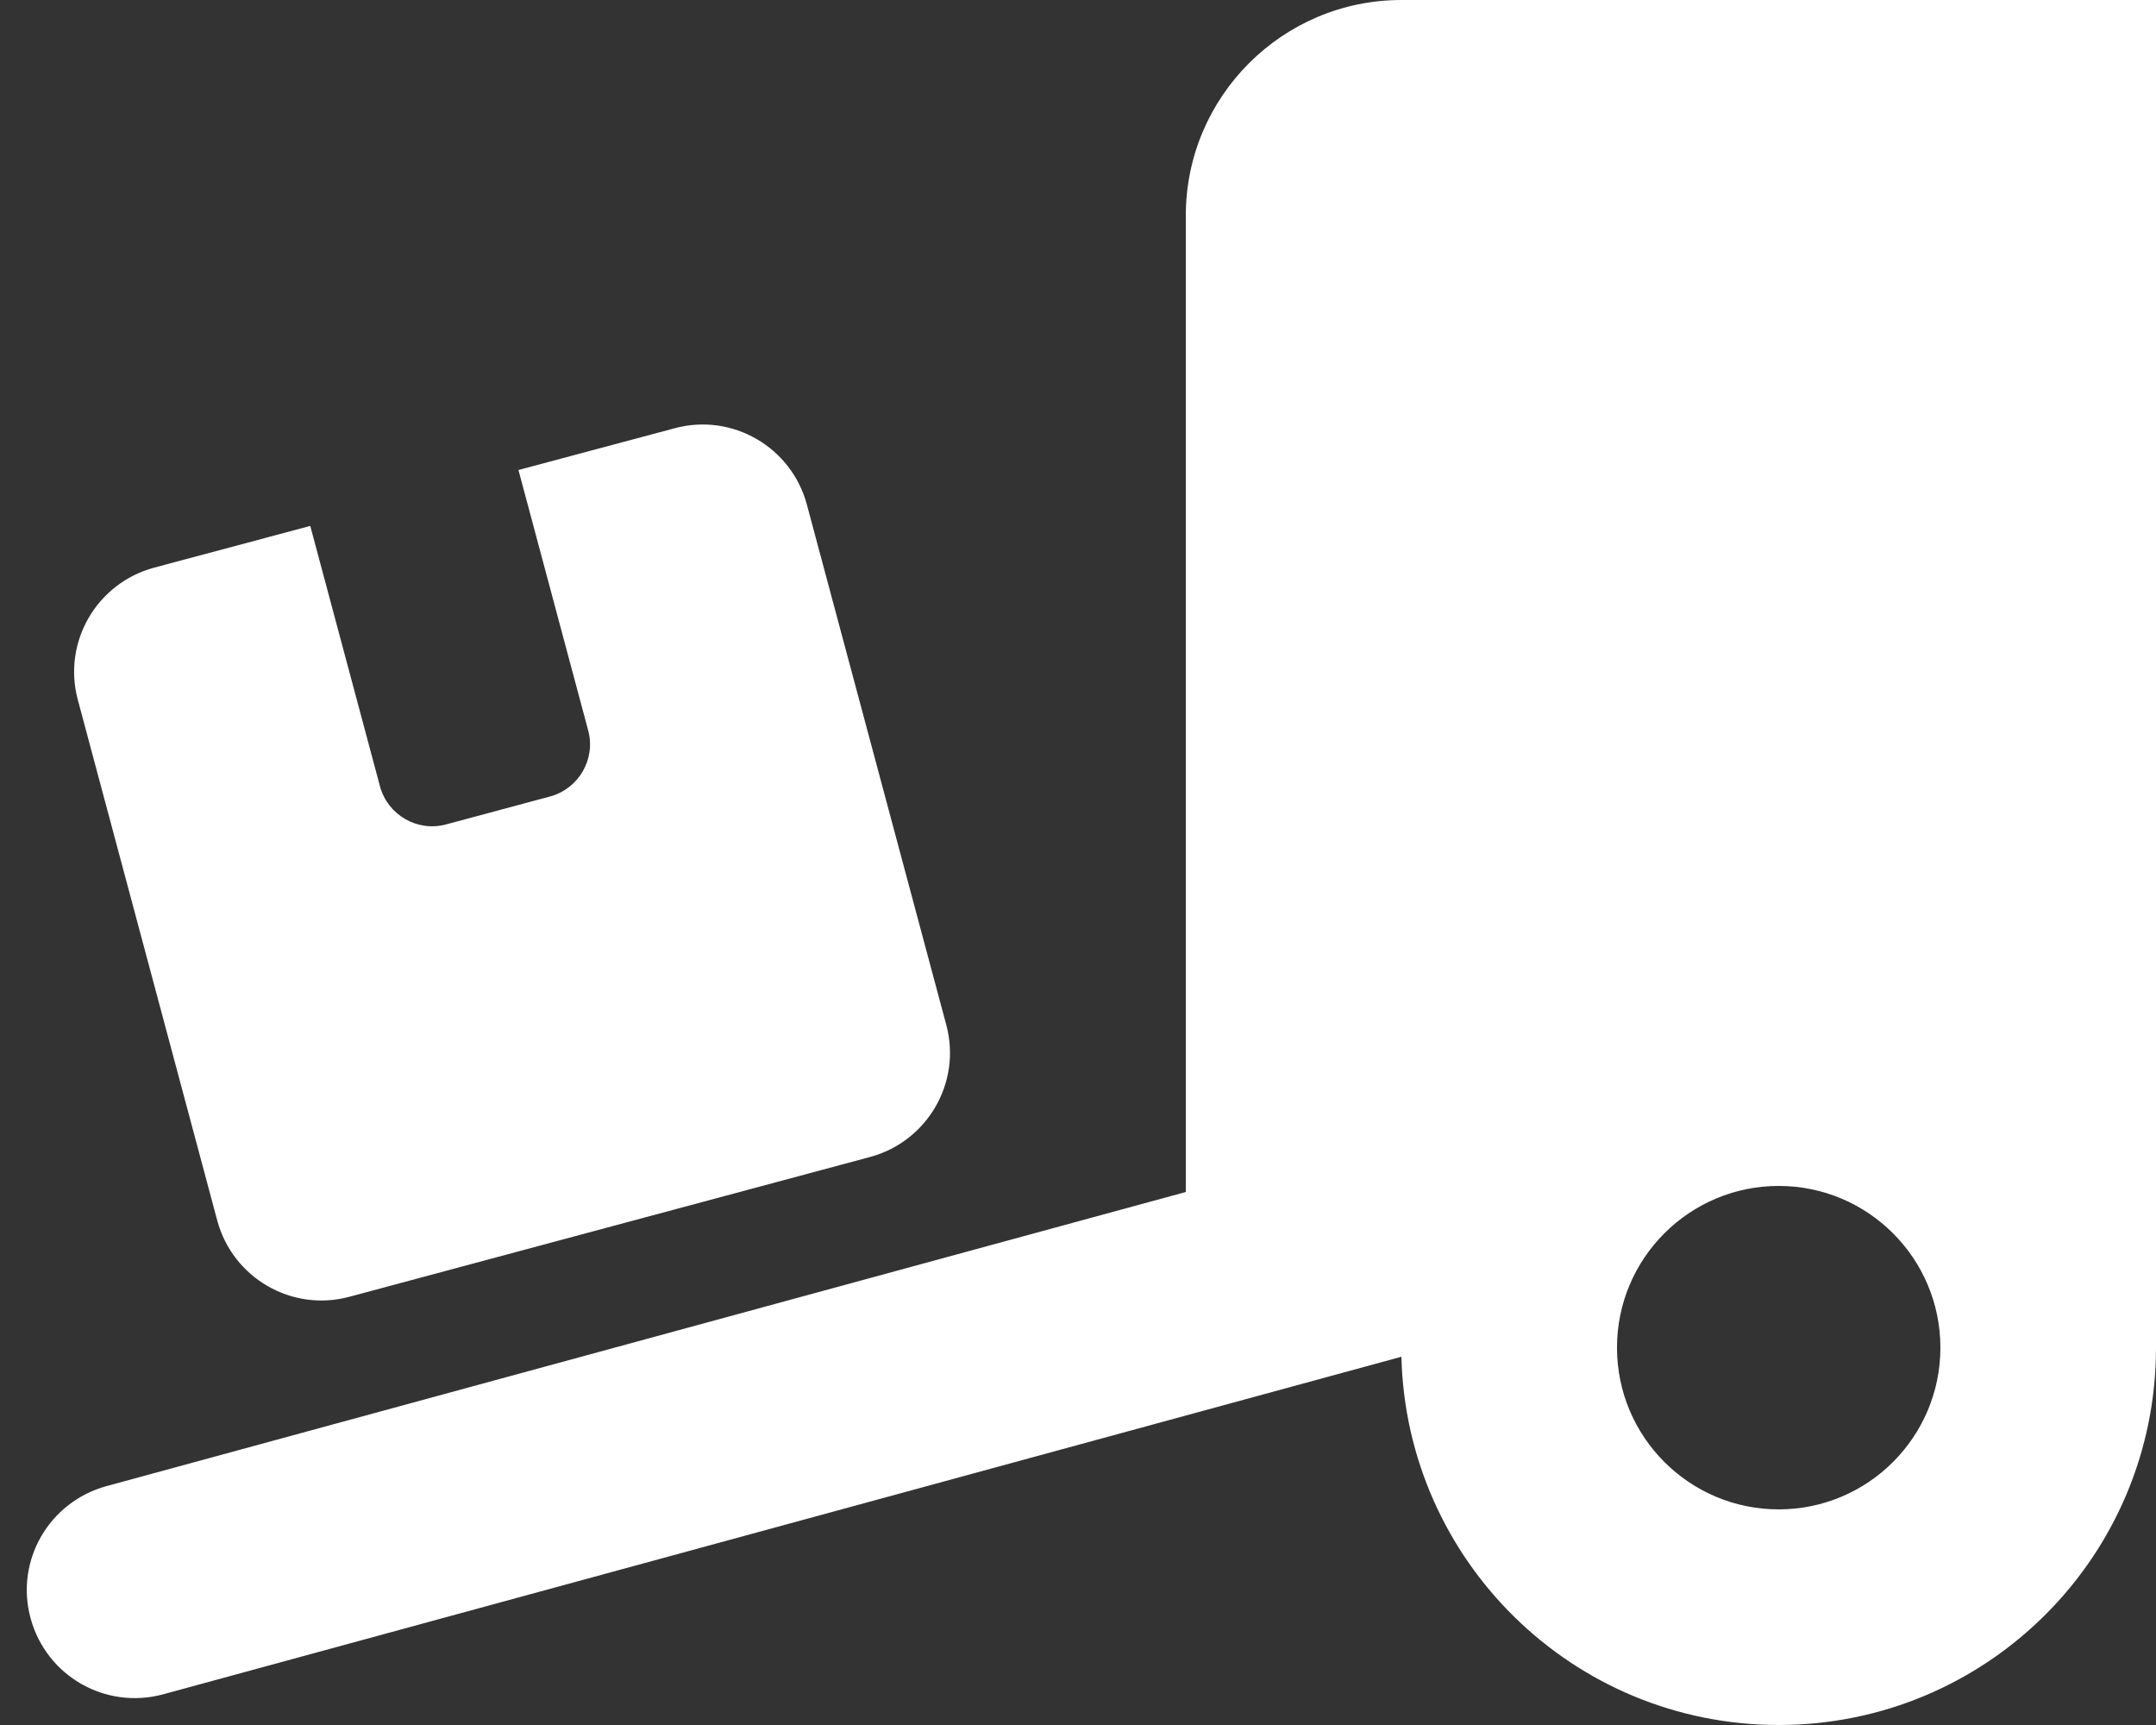 <?xml version="1.0" encoding="UTF-8"?> <!-- Generator: Adobe Illustrator 27.8.0, SVG Export Plug-In . SVG Version: 6.00 Build 0) --> <svg xmlns="http://www.w3.org/2000/svg" xmlns:xlink="http://www.w3.org/1999/xlink" version="1.1" id="Laag_1" x="0px" y="0px" viewBox="0 0 640 512" style="enable-background:new 0 0 640 512;" xml:space="preserve"><rect x="0" y="0" width="640" height="512" fill="#333333" stroke="none"/> <style type="text/css"> .st0{fill:#FFFFFF;} </style> <path class="st0" d="M640,0v400c0,61.9-50.1,112-112,112c-61,0-110.5-48.7-112-109.3L48.4,502.9c-17.1,4.6-34.6-5.4-39.3-22.5 s5.4-34.6,22.5-39.3L352,353.8V64c0-35.3,28.7-64,64-64H640z M576,400c0-26.5-21.5-48-48-48s-48,21.5-48,48s21.5,48,48,48 S576,426.5,576,400z M23.1,207.7c-4.6-17.1,5.6-34.6,22.6-39.2l46.4-12.4l20.7,77.3c2.3,8.5,11.1,13.6,19.6,11.3l30.9-8.3 c8.5-2.3,13.6-11.1,11.3-19.6l-20.7-77.3l46.4-12.4c17.1-4.6,34.6,5.6,39.2,22.6l41.4,154.5c4.6,17.1-5.6,34.6-22.6,39.2 l-154.6,41.5c-17.1,4.6-34.6-5.6-39.2-22.6L23.1,207.7z"></path> </svg> 